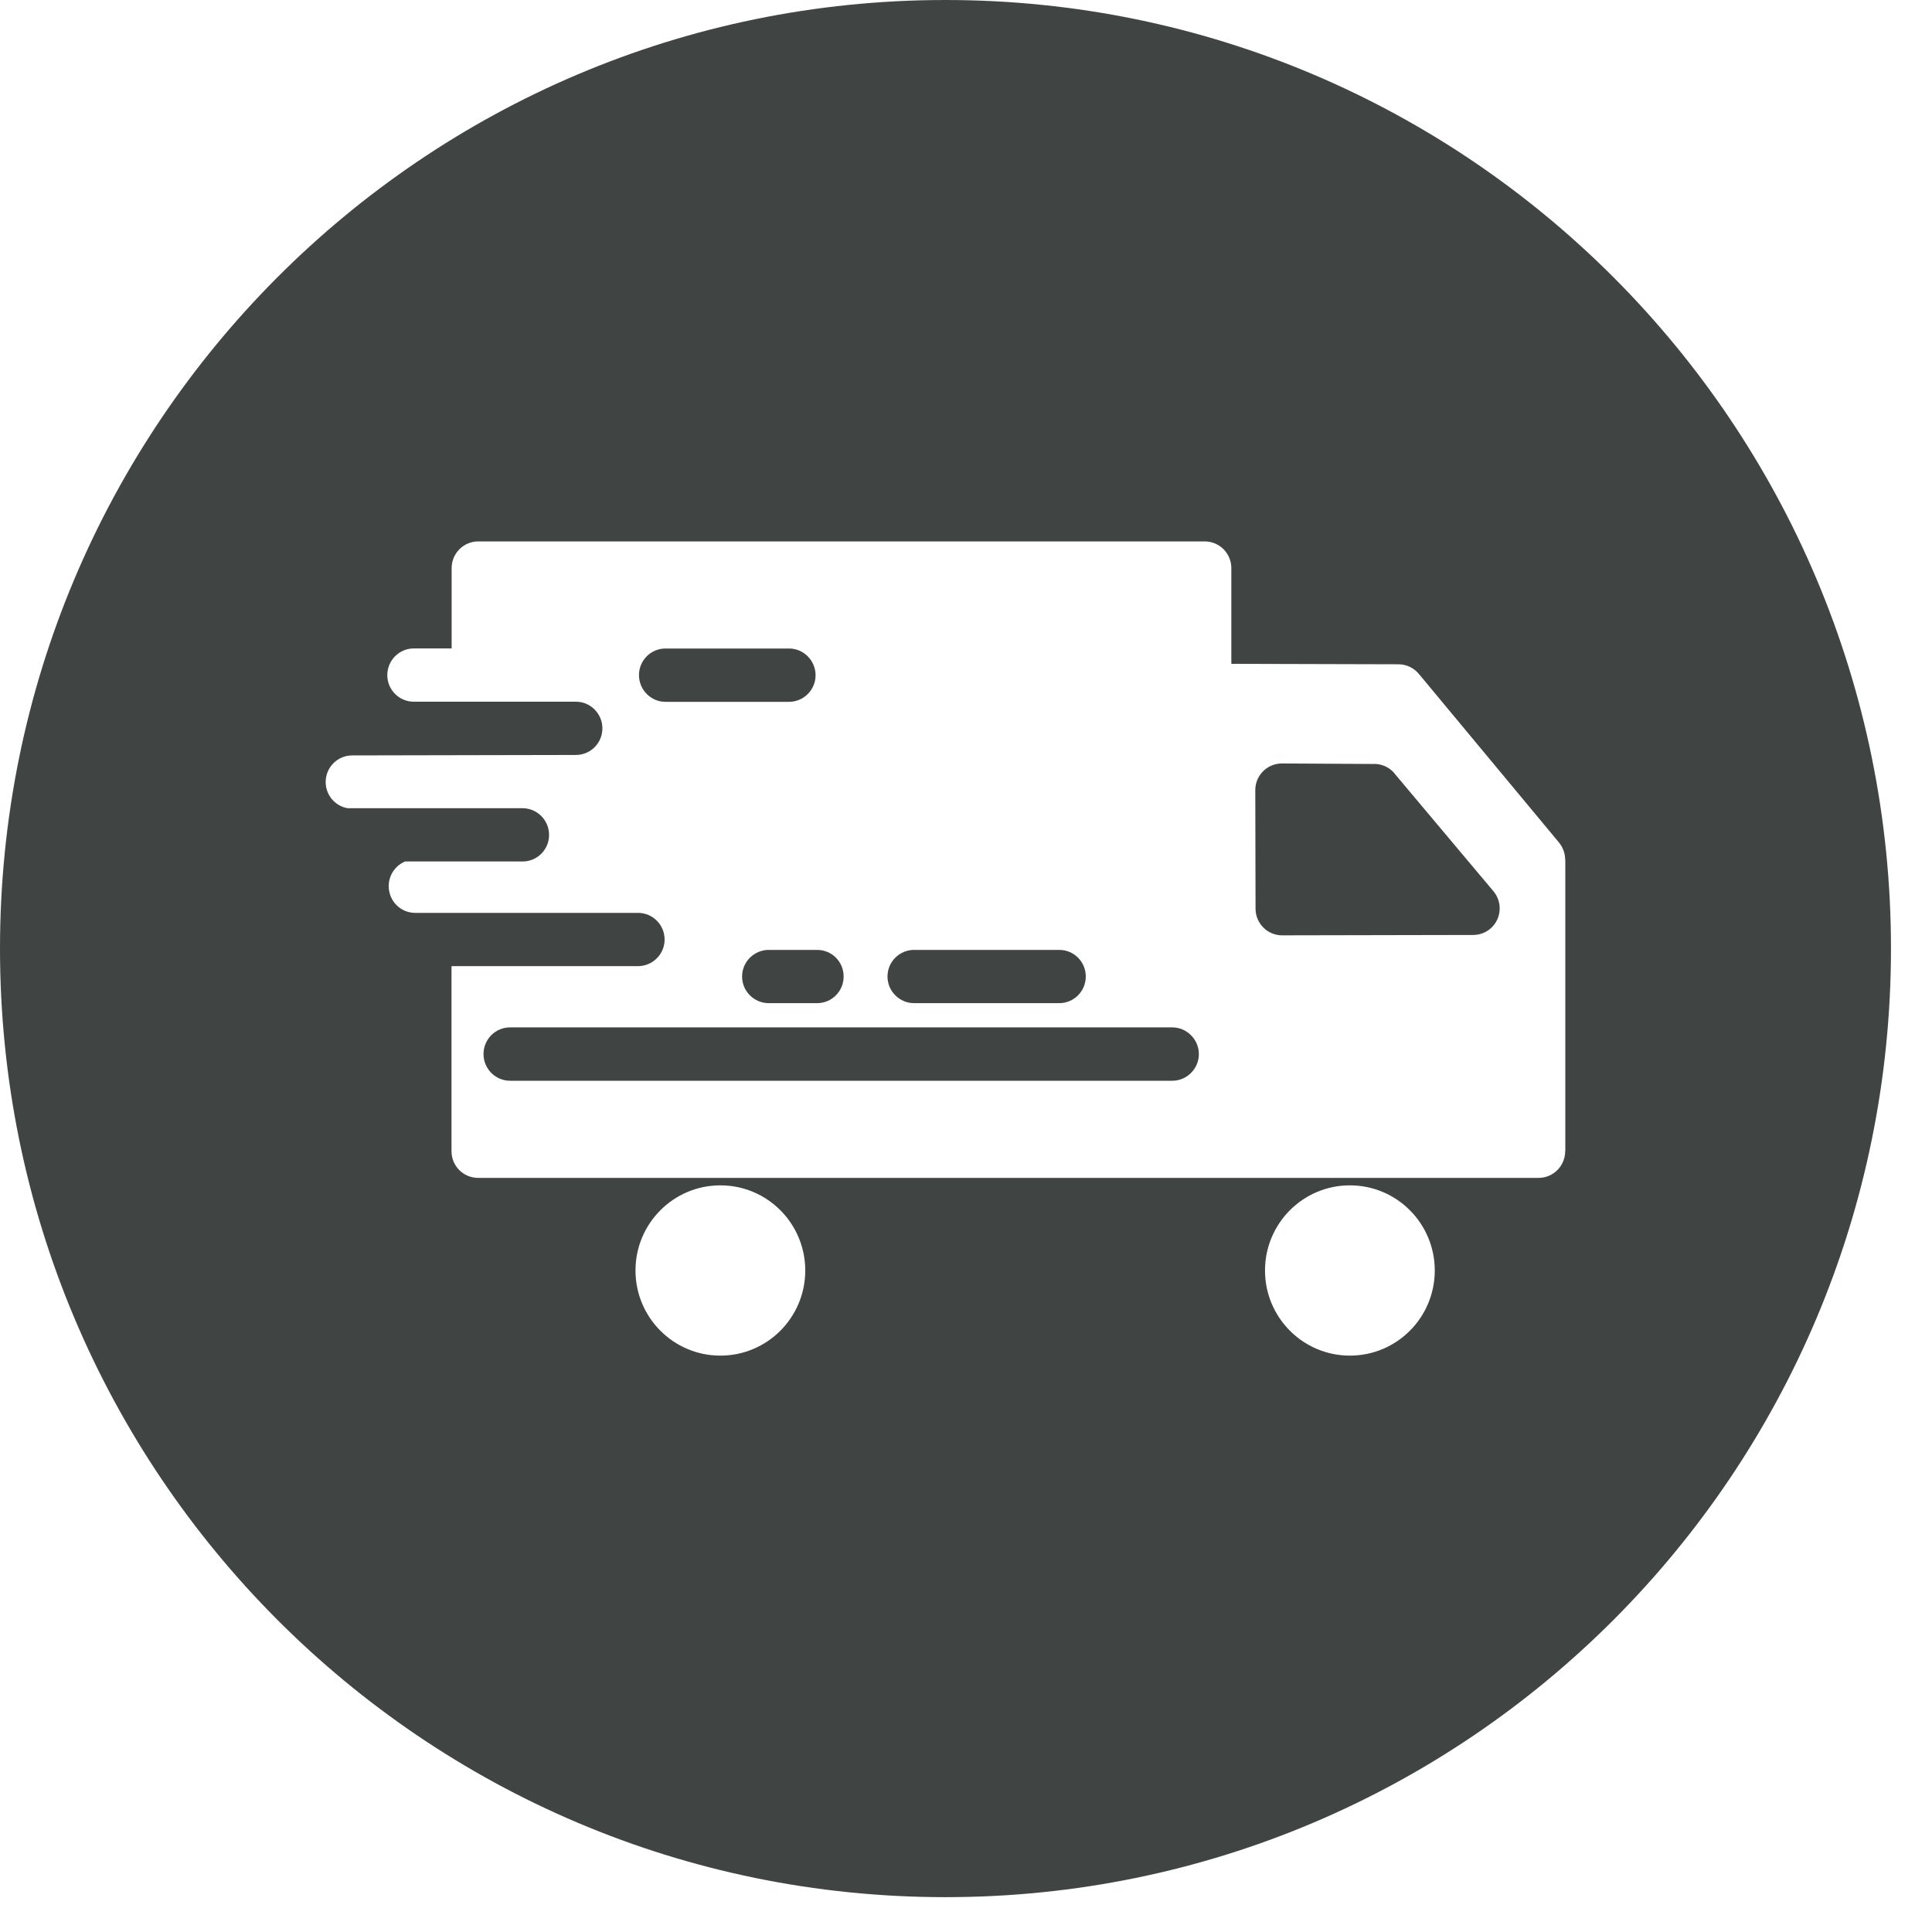 <svg xmlns="http://www.w3.org/2000/svg" fill="none" viewBox="0 0 30 30" height="30" width="30">
<path fill="#404544" d="M12.252 10.898C12.479 10.898 12.664 10.713 12.664 10.485C12.664 10.257 12.479 10.07 12.252 10.07H10.333C10.106 10.07 9.922 10.255 9.922 10.483C9.922 10.711 10.106 10.898 10.333 10.898H12.252Z"></path>
<path fill="#404544" d="M11.523 15.163C11.523 15.39 11.708 15.577 11.937 15.577H12.689C12.916 15.577 13.1 15.392 13.1 15.163C13.1 14.933 12.916 14.75 12.689 14.75H11.937C11.71 14.75 11.523 14.935 11.523 15.163Z"></path>
<path fill="#404544" d="M14.193 15.577H16.448C16.675 15.577 16.86 15.392 16.86 15.163C16.86 14.933 16.675 14.75 16.448 14.75H14.193C13.966 14.75 13.781 14.935 13.781 15.163C13.781 15.39 13.966 15.577 14.193 15.577Z"></path>
<path fill="#404544" d="M21.655 12.009C21.567 11.906 21.441 11.855 21.316 11.863L19.905 11.855C19.678 11.855 19.492 12.04 19.492 12.268L19.496 14.109C19.496 14.337 19.68 14.524 19.909 14.524L22.876 14.518C23.105 14.518 23.287 14.333 23.287 14.106C23.287 14.003 23.25 13.911 23.19 13.839L21.655 12.012V12.009Z"></path>
<path fill="#404544" d="M18.202 15.953H7.921C7.692 15.953 7.508 16.138 7.508 16.368C7.508 16.597 7.694 16.782 7.921 16.782H18.202C18.429 16.782 18.616 16.596 18.616 16.368C18.616 16.14 18.429 15.953 18.202 15.953Z"></path>
<path fill="#404544" d="M14.681 0C6.572 0 0 6.593 0 14.729C0 22.865 6.572 29.459 14.681 29.459C22.791 29.459 29.363 22.865 29.363 14.729C29.363 6.593 22.789 0 14.681 0ZM11.186 21.05C10.458 21.05 9.868 20.458 9.868 19.728C9.868 18.998 10.458 18.406 11.186 18.406C11.914 18.406 12.504 18.998 12.504 19.728C12.504 20.458 11.914 21.05 11.186 21.05ZM20.961 21.05C20.233 21.05 19.643 20.458 19.643 19.728C19.643 18.998 20.233 18.406 20.961 18.406C21.689 18.406 22.279 18.998 22.279 19.728C22.279 20.458 21.689 21.05 20.961 21.05ZM24.304 17.876C24.304 18.105 24.118 18.29 23.891 18.29H23.853H18.705H7.462H7.424C7.195 18.29 7.011 18.105 7.011 17.876V15.002H9.907C10.134 15.002 10.32 14.817 10.32 14.589C10.32 14.361 10.136 14.175 9.907 14.175H6.447C6.22 14.175 6.036 13.99 6.036 13.76C6.036 13.587 6.14 13.439 6.291 13.377H8.115C8.342 13.377 8.526 13.193 8.526 12.965C8.526 12.737 8.342 12.55 8.115 12.55H5.398C5.204 12.517 5.057 12.347 5.057 12.143C5.057 11.915 5.241 11.73 5.47 11.73C6.633 11.73 7.78 11.723 8.943 11.723C9.17 11.723 9.354 11.538 9.354 11.31C9.354 11.082 9.17 10.896 8.943 10.896H6.425C6.198 10.896 6.014 10.711 6.014 10.483C6.014 10.255 6.198 10.069 6.425 10.069H7.013V8.821C7.013 8.592 7.199 8.407 7.426 8.407H18.707C18.936 8.407 19.12 8.593 19.12 8.821V10.308L21.715 10.315C21.845 10.315 21.959 10.375 22.035 10.468L24.209 13.084C24.272 13.161 24.304 13.256 24.304 13.35H24.306V17.876H24.304Z"></path>
</svg>
